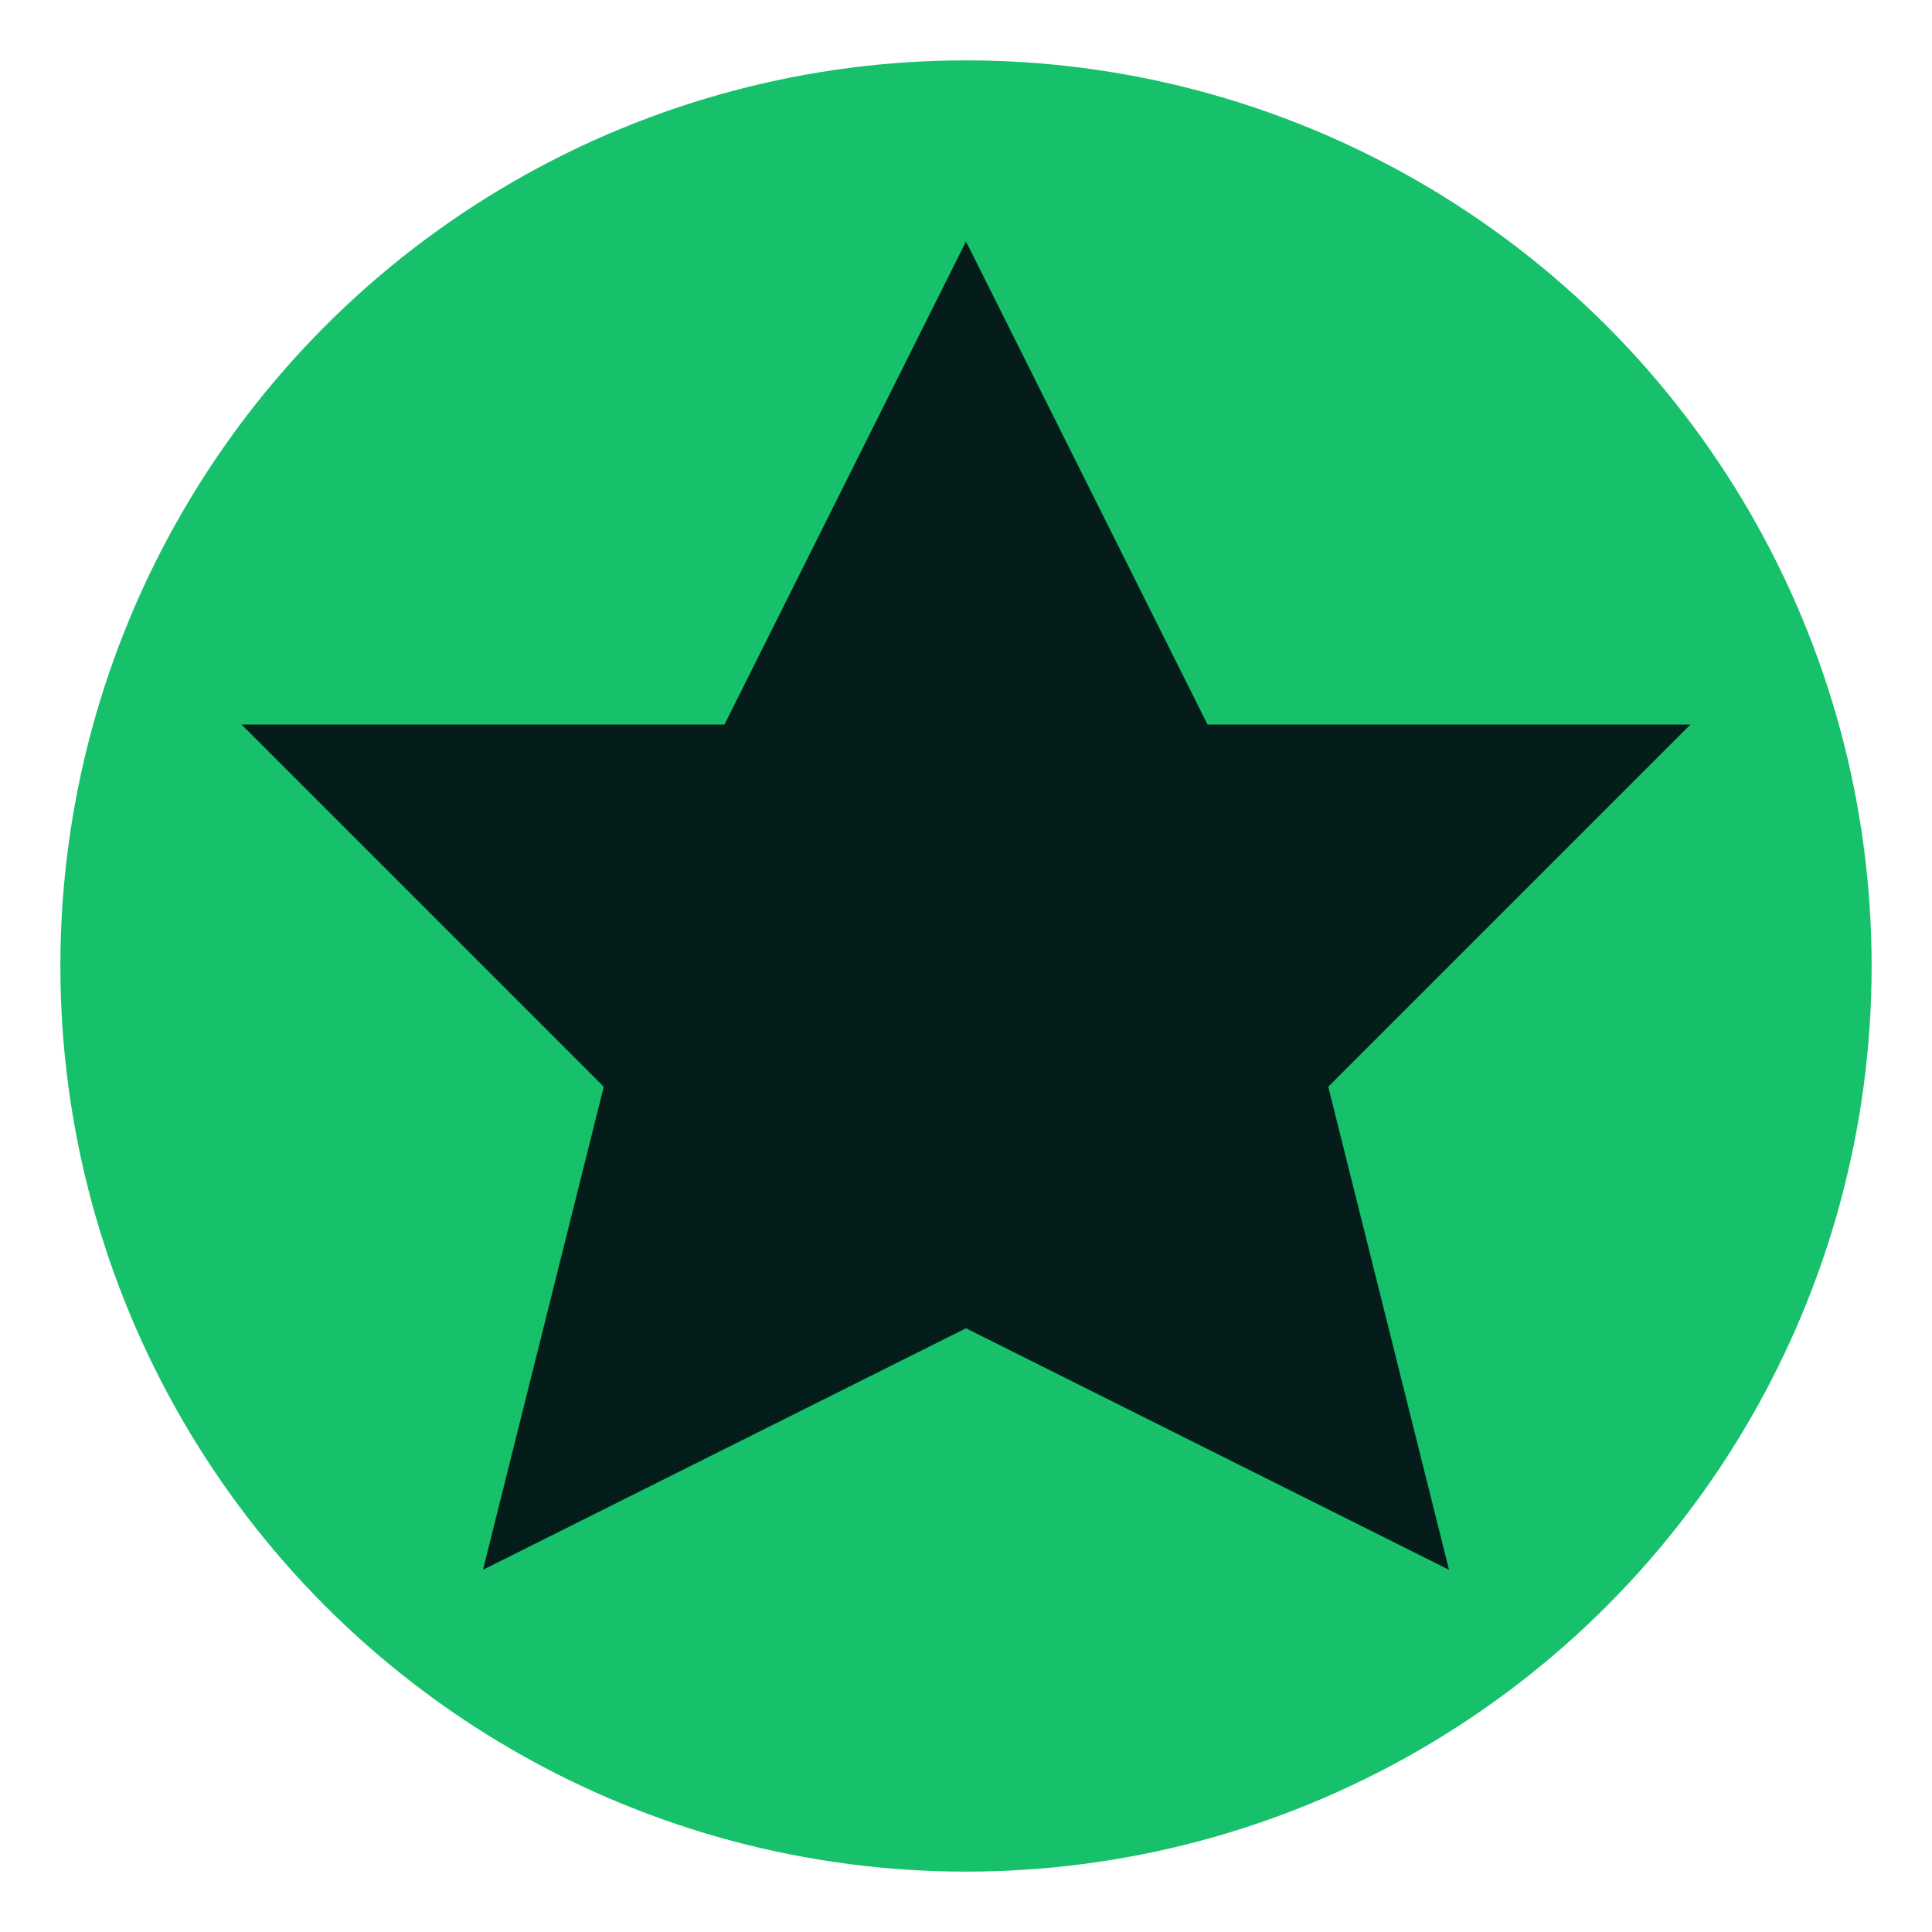 <svg xmlns="http://www.w3.org/2000/svg" width="64" height="64" viewBox="0 0 64 64">
<circle cx="32" cy="32" r="30" fill="#17c06b"/>
<path d="M32 8 L40 24 L56 24 L44 36 L48 52 L32 44 L16 52 L20 36 L8 24 L24 24 Z" fill="#051d1a"/>
</svg>
